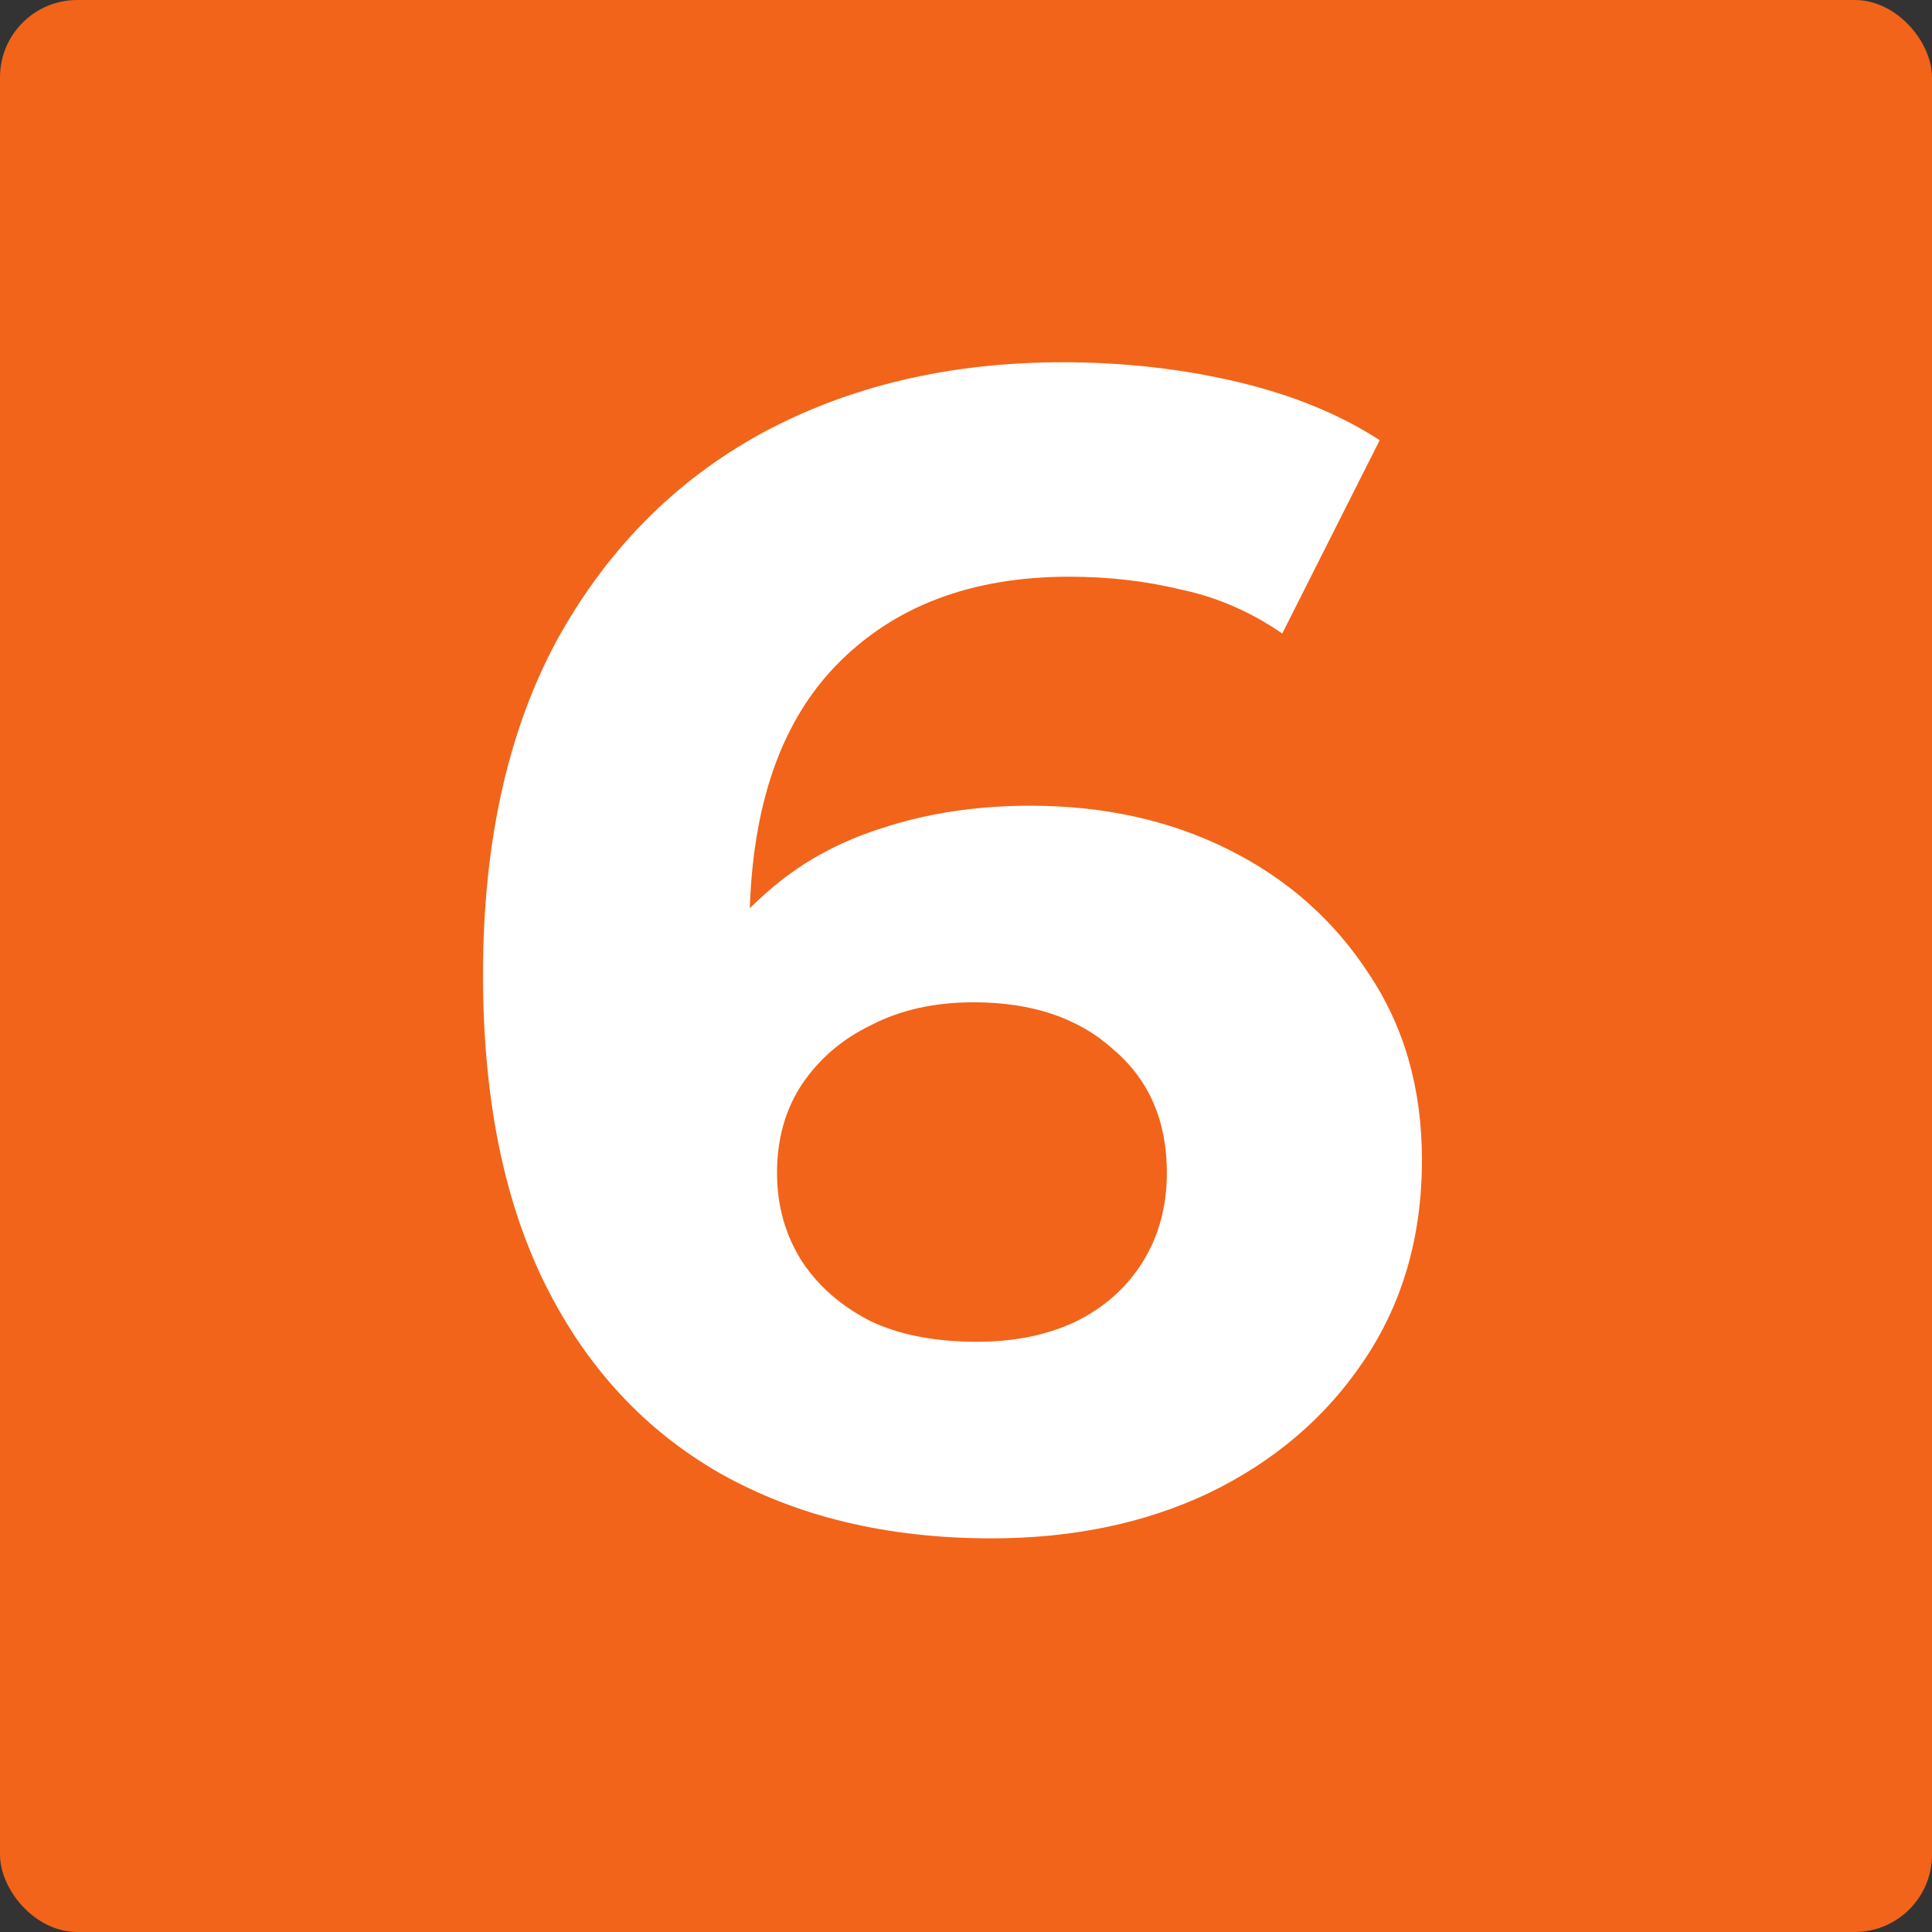 <svg width="32" height="32" viewBox="0 0 32 32" fill="none" xmlns="http://www.w3.org/2000/svg">
<rect x="0" y="0" width="32" height="32" fill="#333333" stroke="none"/>
<rect width="32" height="32" rx="1.28" fill="#F26419"/>
<path d="M16.422 25.48C14.7 25.48 13.202 25.121 11.928 24.404C10.673 23.686 9.704 22.637 9.022 21.256C8.341 19.875 8 18.171 8 16.144C8 13.973 8.404 12.135 9.211 10.628C10.036 9.121 11.166 7.973 12.601 7.184C14.054 6.395 15.722 6 17.605 6C18.61 6 19.57 6.108 20.484 6.323C21.399 6.538 22.189 6.861 22.852 7.291L21.238 10.493C20.718 10.135 20.162 9.892 19.57 9.767C18.978 9.623 18.359 9.552 17.713 9.552C16.081 9.552 14.789 10.045 13.839 11.031C12.888 12.018 12.413 13.48 12.413 15.417C12.413 15.74 12.413 16.099 12.413 16.493C12.431 16.888 12.484 17.283 12.574 17.677L11.363 16.547C11.704 15.848 12.143 15.265 12.682 14.798C13.22 14.314 13.857 13.955 14.592 13.722C15.345 13.471 16.171 13.345 17.067 13.345C18.287 13.345 19.381 13.588 20.35 14.072C21.319 14.556 22.09 15.238 22.664 16.117C23.256 16.996 23.552 18.027 23.552 19.211C23.552 20.484 23.229 21.596 22.583 22.547C21.955 23.48 21.103 24.206 20.027 24.727C18.969 25.229 17.767 25.48 16.422 25.48ZM16.179 22.224C16.789 22.224 17.327 22.117 17.794 21.901C18.278 21.668 18.655 21.336 18.924 20.906C19.193 20.476 19.327 19.982 19.327 19.426C19.327 18.565 19.032 17.884 18.439 17.381C17.866 16.861 17.094 16.601 16.126 16.601C15.48 16.601 14.915 16.727 14.431 16.978C13.946 17.211 13.561 17.543 13.274 17.973C13.005 18.386 12.87 18.87 12.87 19.426C12.87 19.964 13.005 20.448 13.274 20.879C13.543 21.292 13.919 21.623 14.404 21.875C14.888 22.108 15.48 22.224 16.179 22.224Z" fill="white"/>
</svg>
